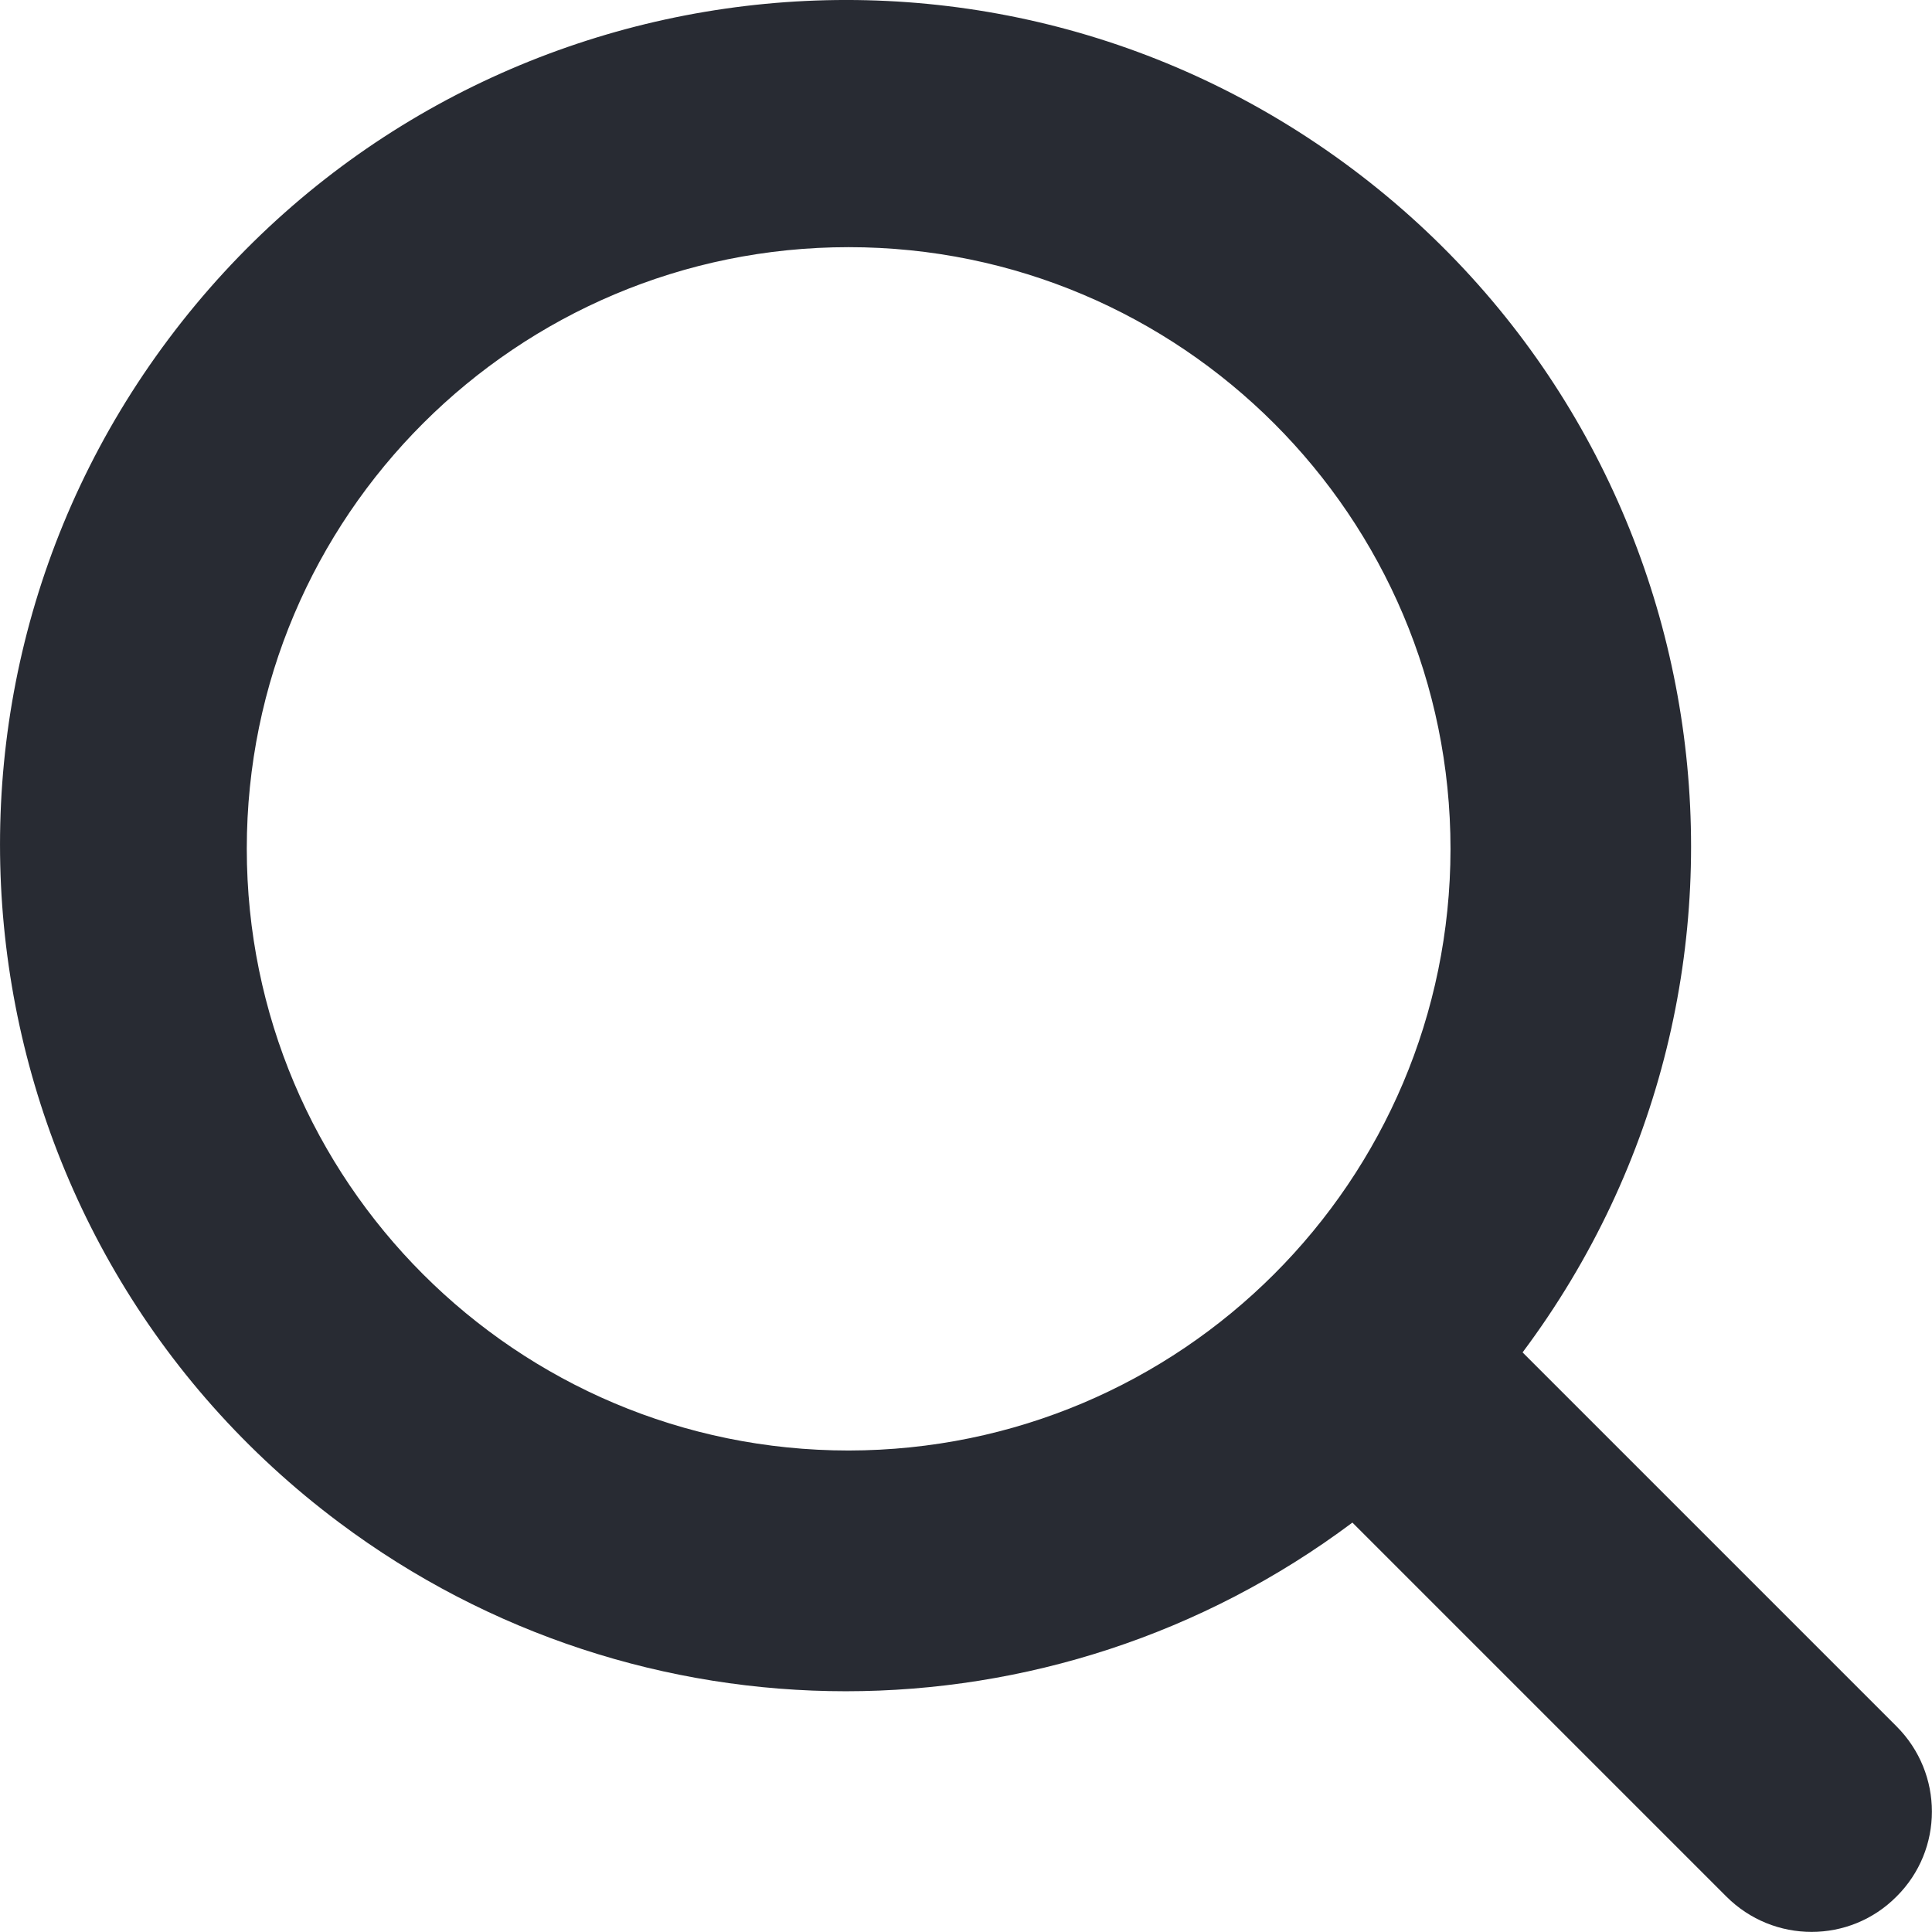 <?xml version="1.0" encoding="utf-8"?>
<!-- Generator: Adobe Illustrator 26.1.0, SVG Export Plug-In . SVG Version: 6.00 Build 0)  -->
<svg version="1.1" id="Capa_1" xmlns="http://www.w3.org/2000/svg" xmlns:xlink="http://www.w3.org/1999/xlink" x="0px" y="0px"
	 viewBox="0 0 512 512" style="enable-background:new 0 0 512 512;" xml:space="preserve">
<style type="text/css">
	.st0{fill:#282B33;}
</style>
<g>
	<path class="st0" d="M502.6,457.5l-99.1-99.1c74.1-99.1,53.9-239.5-45.2-313.7S118.9-9.2,44.7,89.8S-9.2,329.4,89.9,403.5
		c79.6,59.6,188.9,59.6,268.5,0l99.1,99.1c12.5,12.5,32.7,12.5,45.1,0C515.1,490.2,515.1,470,502.6,457.5L502.6,457.5z M224.9,384.4
		c-88.1,0-159.5-71.4-159.5-159.5S136.9,65.5,224.9,65.5s159.5,71.4,159.5,159.5C384.3,313,313,384.3,224.9,384.4z"/>
</g>
</svg>
